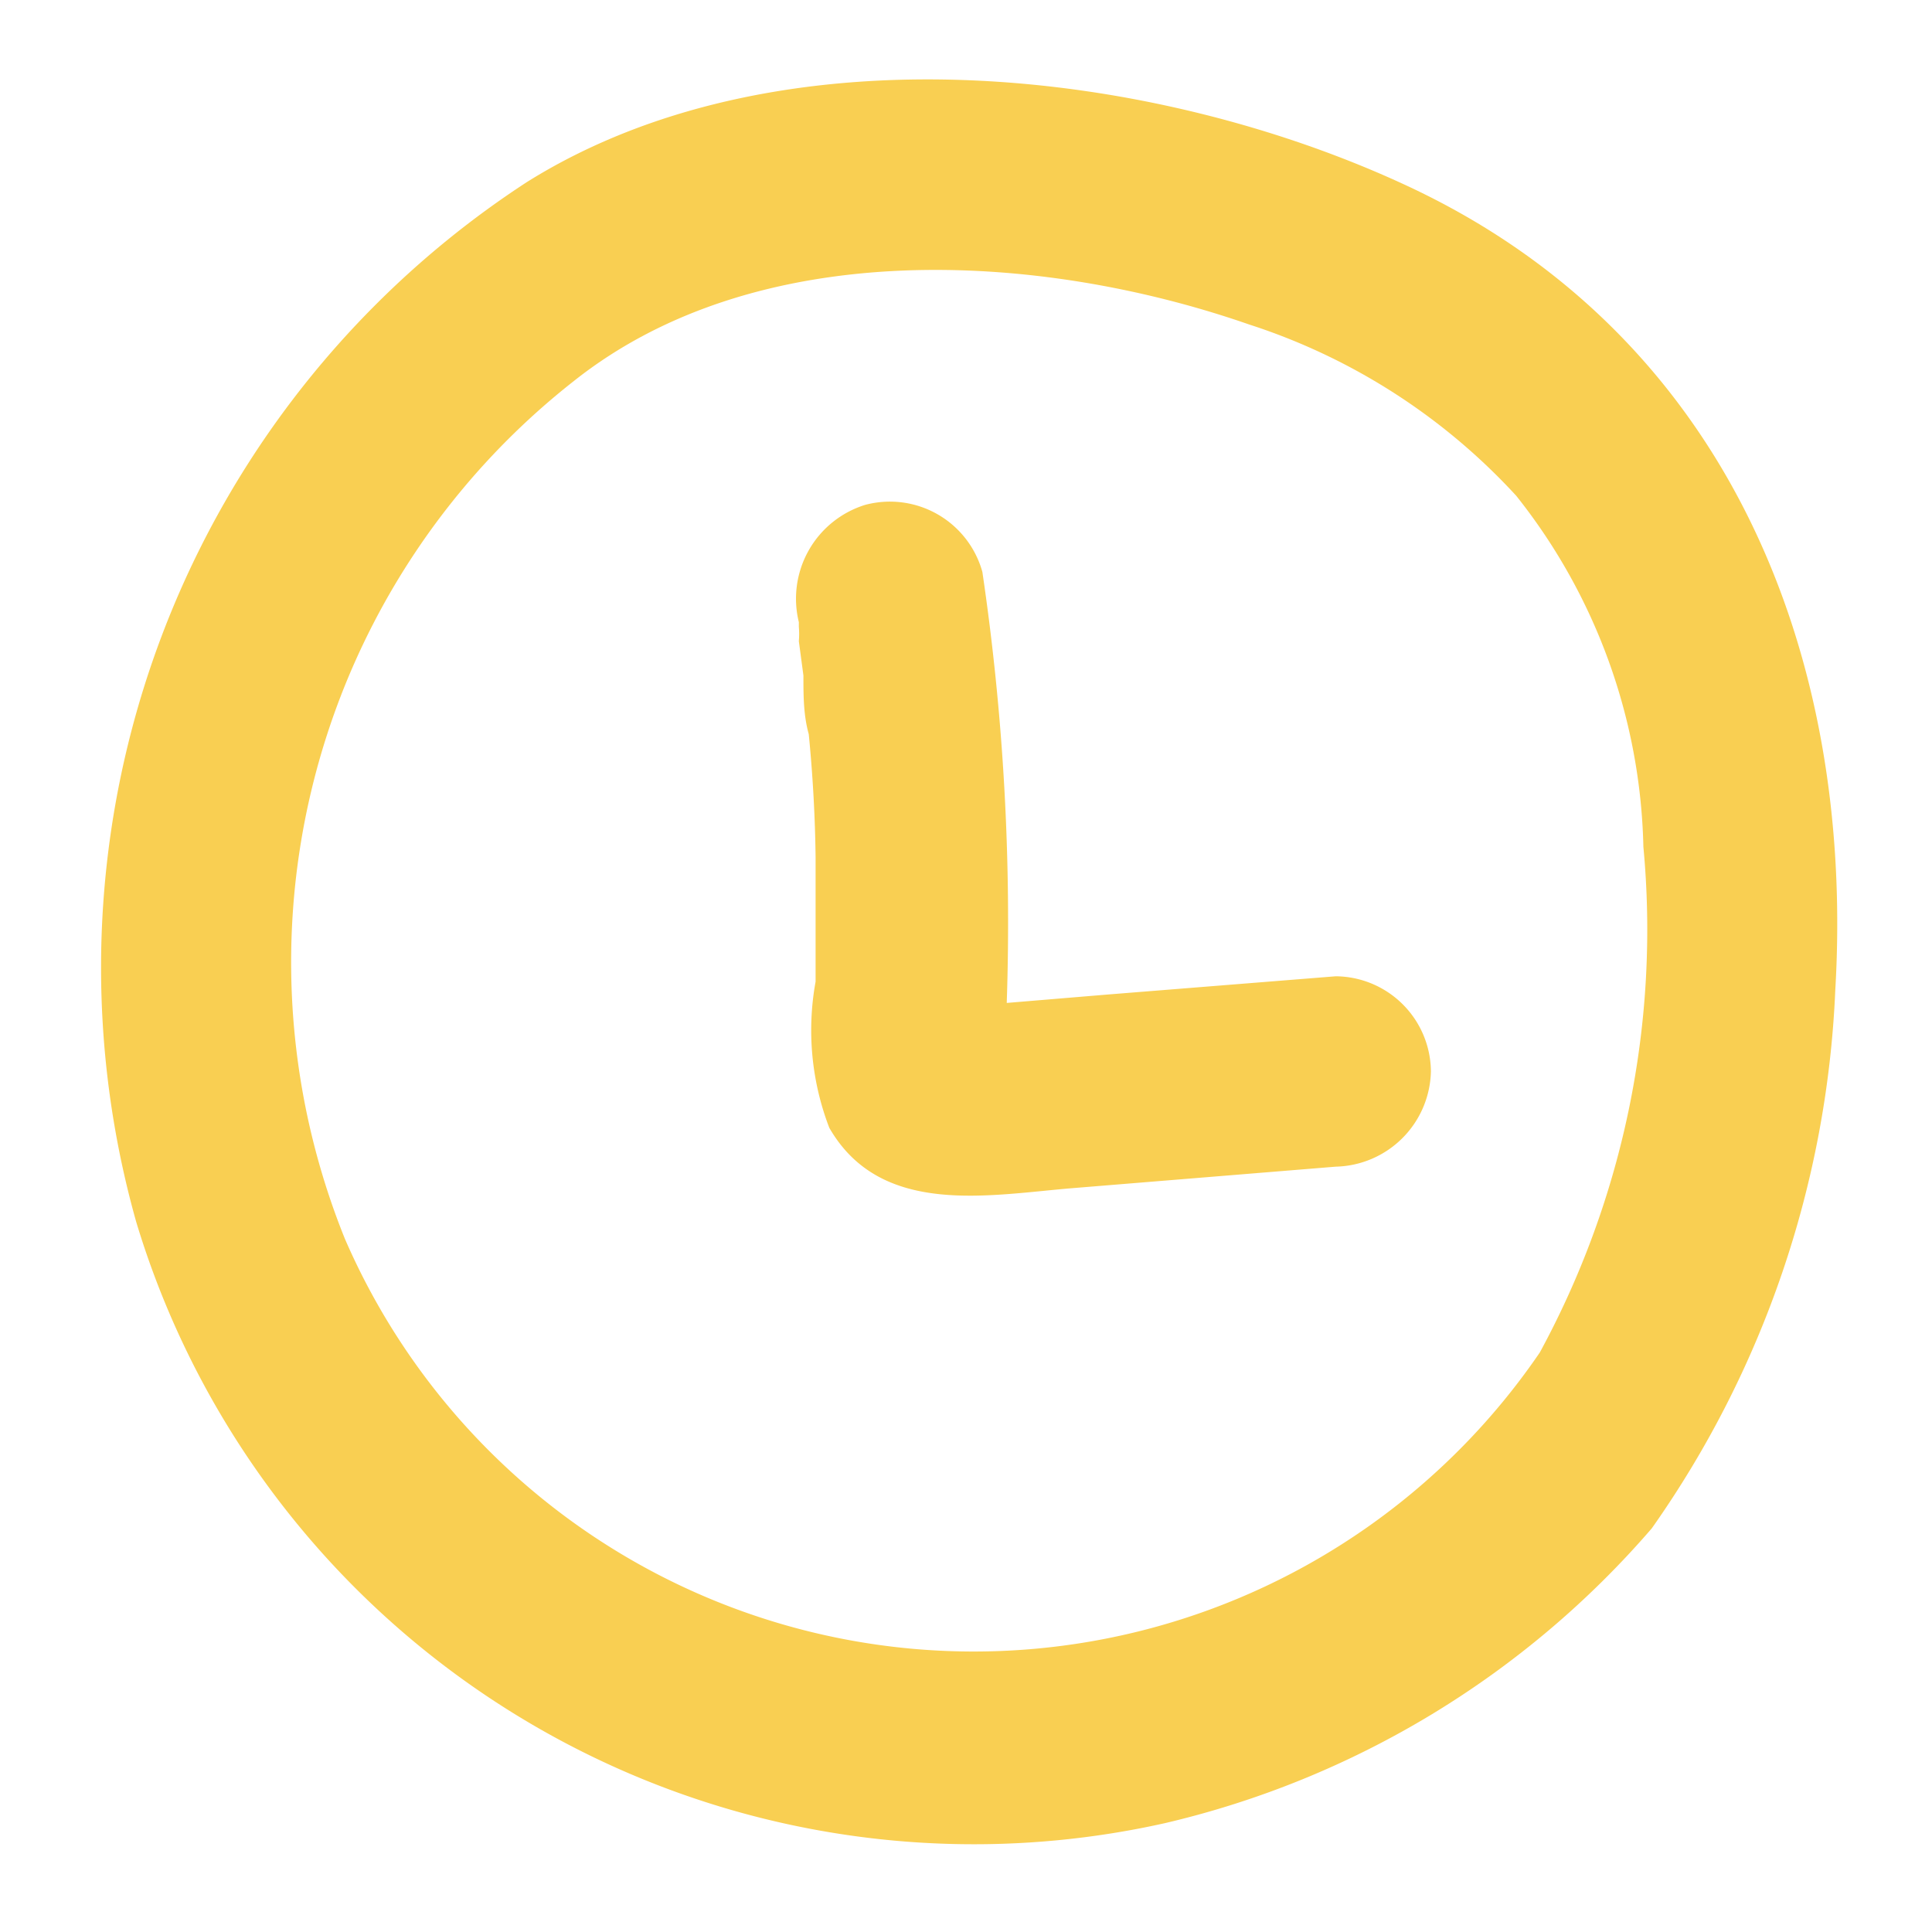 <?xml version="1.0" encoding="UTF-8"?> <svg xmlns="http://www.w3.org/2000/svg" viewBox="0 0 25.37 25.37"> <defs> <style>.cls-1{fill:none;}.cls-2{fill:#f9cf52;}</style> </defs> <g id="Слой_2" data-name="Слой 2"> <g id="Слой_1-2" data-name="Слой 1"> <rect class="cls-1" width="25.37" height="25.37"></rect> <path class="cls-2" d="M18.52,2.46C15.14.87,10.23.32,6.92,2.39A12.31,12.31,0,0,0,1.79,16.05,11.49,11.49,0,0,0,15.3,23.94a12.08,12.08,0,0,0,6.39-3.87A13.23,13.23,0,0,0,24.1,13C24.36,8.56,22.66,4.41,18.52,2.46Zm1.7,15.3A9,9,0,0,1,4.53,16.27,9.7,9.7,0,0,1,7.54,5c2.41-1.91,6.1-1.7,8.86-.74a8.17,8.17,0,0,1,3.51,2.25,7.67,7.67,0,0,1,1.67,4.61A11.63,11.63,0,0,1,20.22,17.76Z"></path> <path class="cls-2" d="M17.54,12.82l-3,.24-1.32.11a31.52,31.52,0,0,0-.32-5.66,1.26,1.26,0,0,0-1.54-.88,1.29,1.29,0,0,0-.87,1.54c0,.16,0,.17,0,.06a1.11,1.11,0,0,1,0,.19l.06.45c0,.26,0,.52.07.77q.08.81.09,1.62c0,.55,0,1.09,0,1.63a3.57,3.57,0,0,0,.18,1.92c.68,1.18,2.1.88,3.22.79l3.43-.28a1.28,1.28,0,0,0,1.25-1.25A1.26,1.26,0,0,0,17.54,12.82Z"></path> </g> </g> </svg> 